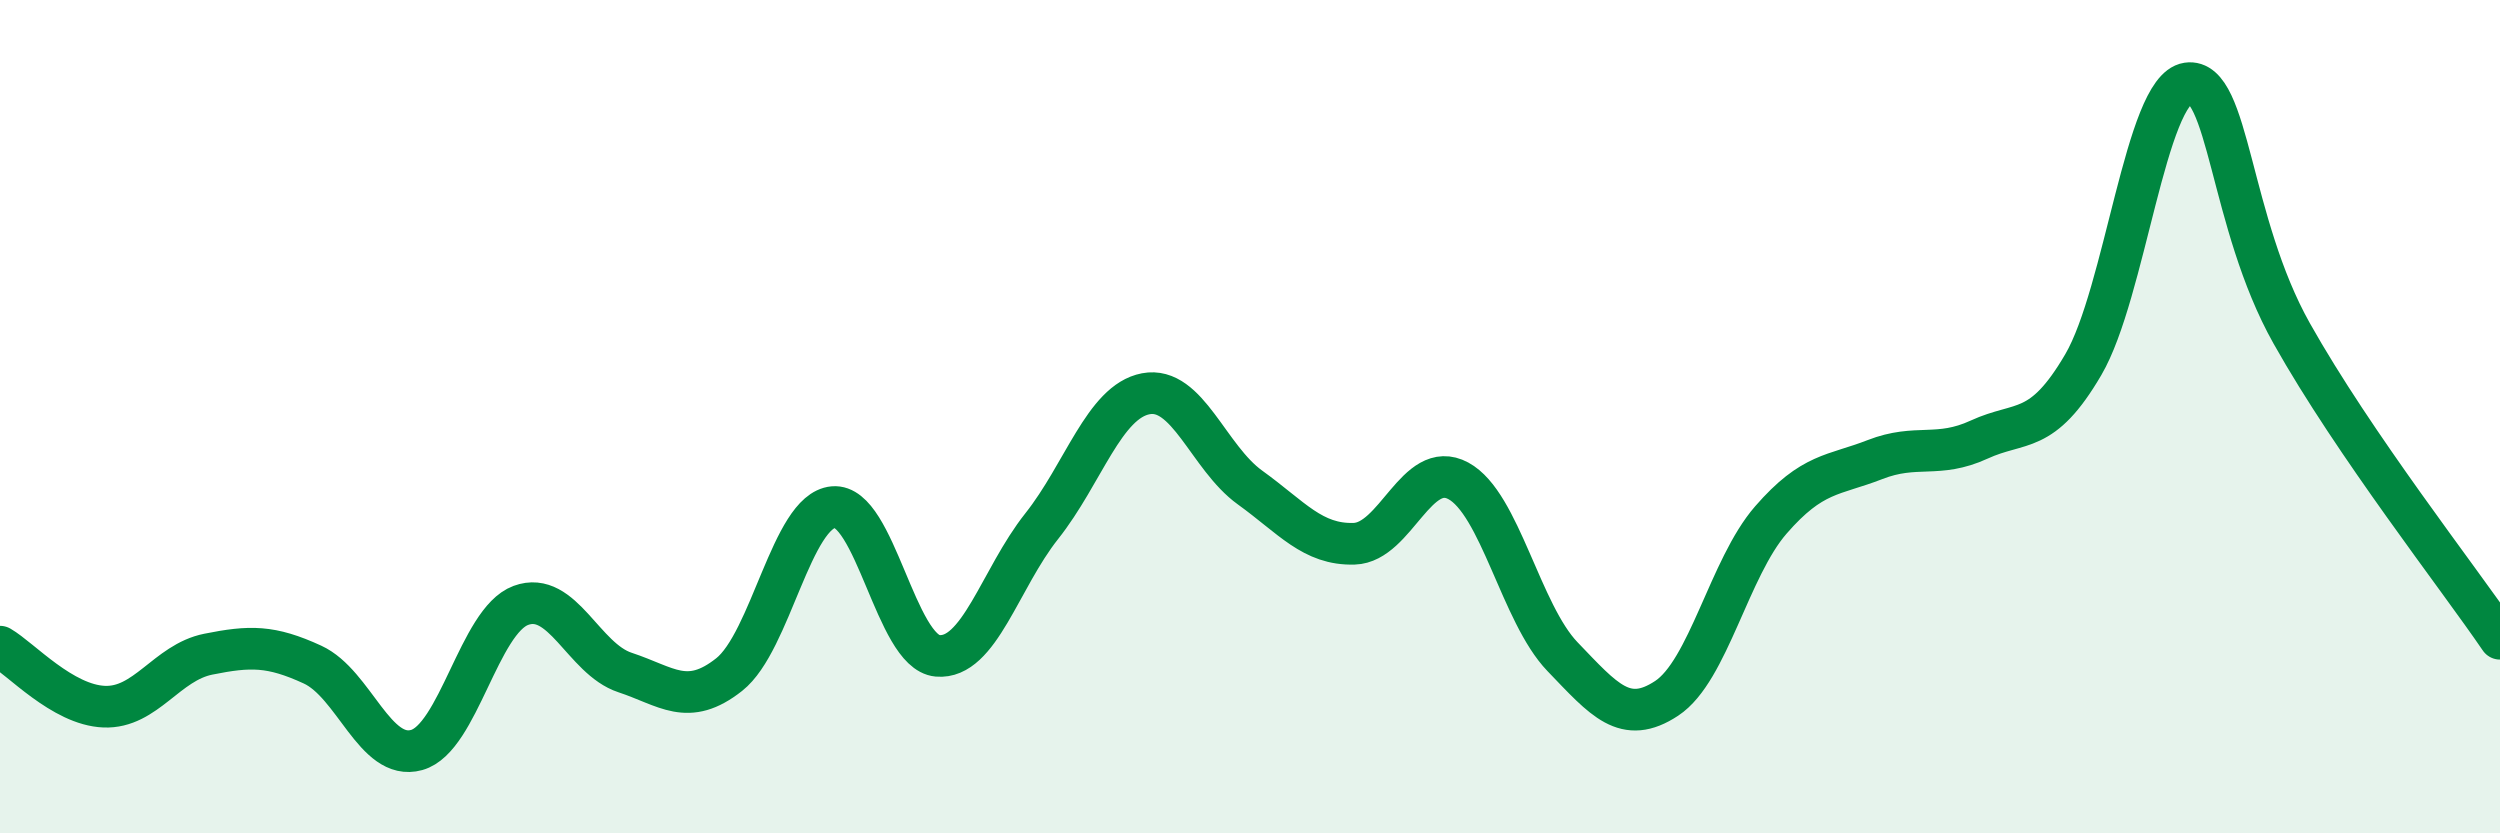 
    <svg width="60" height="20" viewBox="0 0 60 20" xmlns="http://www.w3.org/2000/svg">
      <path
        d="M 0,15.52 C 0.5,15.81 1.5,16.92 2.5,16.96 C 3.5,17 4,15.9 5,15.7 C 6,15.5 6.5,15.49 7.5,15.95 C 8.5,16.41 9,18.28 10,18 C 11,17.72 11.5,14.9 12.5,14.53 C 13.5,14.16 14,15.81 15,16.14 C 16,16.47 16.5,16.98 17.5,16.19 C 18.5,15.4 19,12.26 20,12.17 C 21,12.08 21.5,15.65 22.5,15.74 C 23.5,15.83 24,13.89 25,12.63 C 26,11.37 26.5,9.64 27.5,9.45 C 28.5,9.26 29,10.98 30,11.7 C 31,12.42 31.5,13.08 32.5,13.05 C 33.5,13.02 34,11 35,11.54 C 36,12.08 36.5,14.72 37.5,15.76 C 38.5,16.8 39,17.42 40,16.76 C 41,16.1 41.5,13.63 42.5,12.48 C 43.5,11.33 44,11.42 45,11.03 C 46,10.64 46.5,11.01 47.5,10.55 C 48.5,10.09 49,10.46 50,8.75 C 51,7.04 51.5,2.15 52.5,2 C 53.5,1.85 53.5,5.33 55,8 C 56.5,10.67 59,13.86 60,15.33L60 20L0 20Z"
        fill="#008740"
        opacity="0.1"
        stroke-linecap="round"
        stroke-linejoin="round"
      />
      <path
        d="M 0,15.52 C 0.5,15.81 1.5,16.92 2.5,16.96 C 3.5,17 4,15.9 5,15.7 C 6,15.5 6.5,15.49 7.5,15.95 C 8.5,16.41 9,18.28 10,18 C 11,17.72 11.5,14.9 12.5,14.53 C 13.5,14.16 14,15.81 15,16.14 C 16,16.47 16.5,16.98 17.5,16.19 C 18.5,15.4 19,12.26 20,12.17 C 21,12.08 21.5,15.65 22.5,15.74 C 23.5,15.83 24,13.89 25,12.63 C 26,11.37 26.5,9.64 27.5,9.45 C 28.5,9.26 29,10.98 30,11.7 C 31,12.42 31.5,13.08 32.5,13.05 C 33.5,13.02 34,11 35,11.54 C 36,12.08 36.5,14.72 37.5,15.76 C 38.5,16.8 39,17.42 40,16.76 C 41,16.1 41.5,13.63 42.5,12.48 C 43.5,11.33 44,11.42 45,11.03 C 46,10.64 46.5,11.01 47.5,10.55 C 48.5,10.09 49,10.46 50,8.75 C 51,7.04 51.5,2.15 52.5,2 C 53.5,1.85 53.5,5.33 55,8 C 56.5,10.67 59,13.86 60,15.33"
        stroke="#008740"
        stroke-width="1"
        fill="none"
        stroke-linecap="round"
        stroke-linejoin="round"
      />
    </svg>
  